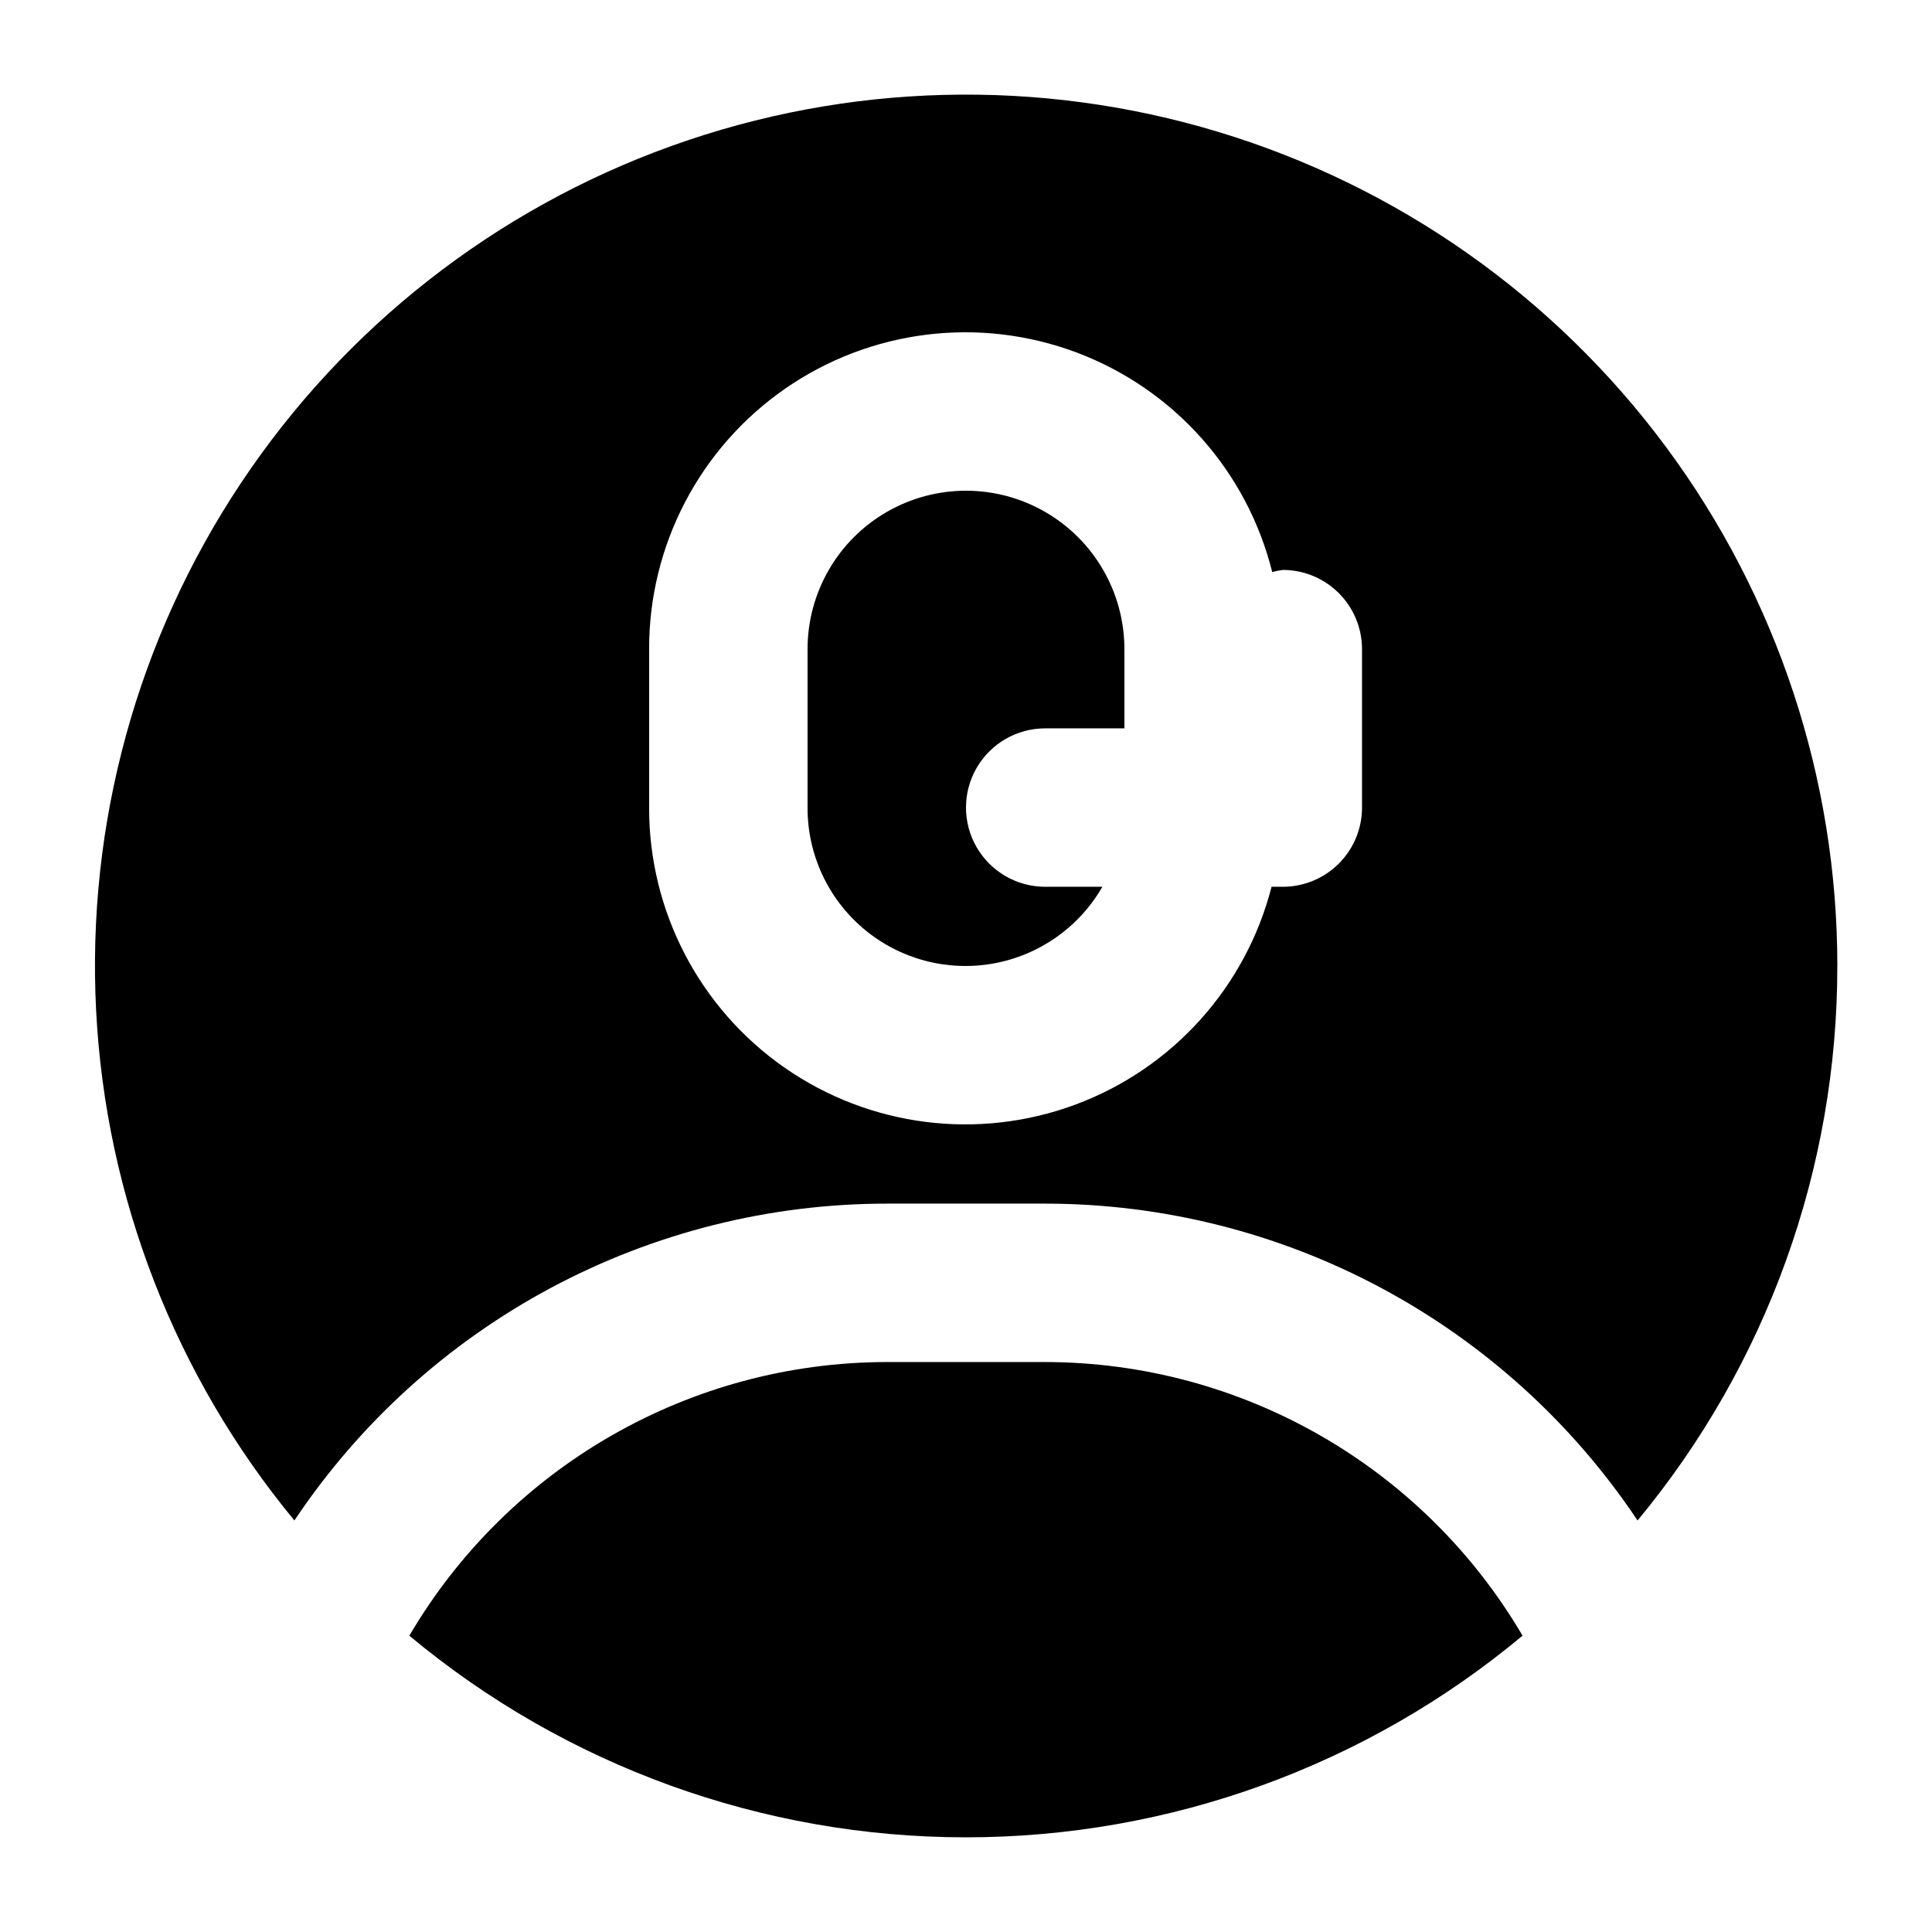 <?xml version="1.0" encoding="UTF-8"?>
<!-- Uploaded to: SVG Repo, www.svgrepo.com, Generator: SVG Repo Mixer Tools -->
<svg fill="#000000" width="800px" height="800px" version="1.1" viewBox="144 144 512 512" xmlns="http://www.w3.org/2000/svg">
 <path d="m441.98 316.03v20.992h-20.992c-7.5 0-14.43 4-18.18 10.496-3.75 6.492-3.75 14.496 0 20.992 3.75 6.492 10.68 10.496 18.18 10.496h15.152c-6.18 10.742-16.801 18.199-29.008 20.352-12.207 2.156-24.738-1.211-34.223-9.195-9.48-7.981-14.938-19.754-14.898-32.148v-41.984c0-15 8-28.859 20.992-36.359 12.988-7.5 28.992-7.5 41.984 0 12.988 7.5 20.992 21.359 20.992 36.359zm188.93 83.969h-0.004c0.047 53.656-18.68 105.64-52.934 146.94-17.25-25.82-40.598-46.992-67.98-61.641-27.383-14.645-57.953-22.312-89.004-22.324h-41.984c-31.055 0.012-61.625 7.68-89.008 22.324-27.383 14.648-50.73 35.82-67.977 61.641-31.566-38.223-49.988-85.594-52.543-135.1-2.555-49.508 10.895-98.523 38.355-139.79 27.461-41.27 67.477-72.605 114.13-89.371 46.648-16.766 97.457-18.07 144.91-3.719 47.453 14.348 89.023 43.59 118.57 83.398 29.539 39.809 45.484 88.066 45.473 137.64zm-125.96-83.969c0-5.57-2.211-10.906-6.148-14.844-3.934-3.938-9.273-6.148-14.844-6.148-0.945 0.121-1.883 0.309-2.805 0.566-6.66-26.719-26.016-48.461-51.785-58.164-25.77-9.707-54.664-6.133-77.293 9.559-22.625 15.691-36.105 41.496-36.051 69.031v41.984c-0.059 27.461 13.348 53.211 35.879 68.914 22.535 15.703 51.332 19.367 77.078 9.809 25.746-9.559 45.172-31.129 51.996-57.73h2.981c5.57 0 10.91-2.215 14.844-6.148 3.938-3.938 6.148-9.277 6.148-14.844zm-83.969 188.93-41.98-0.004c-52.039 0.059-100.16 27.641-126.52 72.516 41.398 34.527 93.598 53.441 147.51 53.441 53.906 0 106.11-18.914 147.5-53.441-26.352-44.875-74.477-72.457-126.51-72.516z"/>
</svg>
